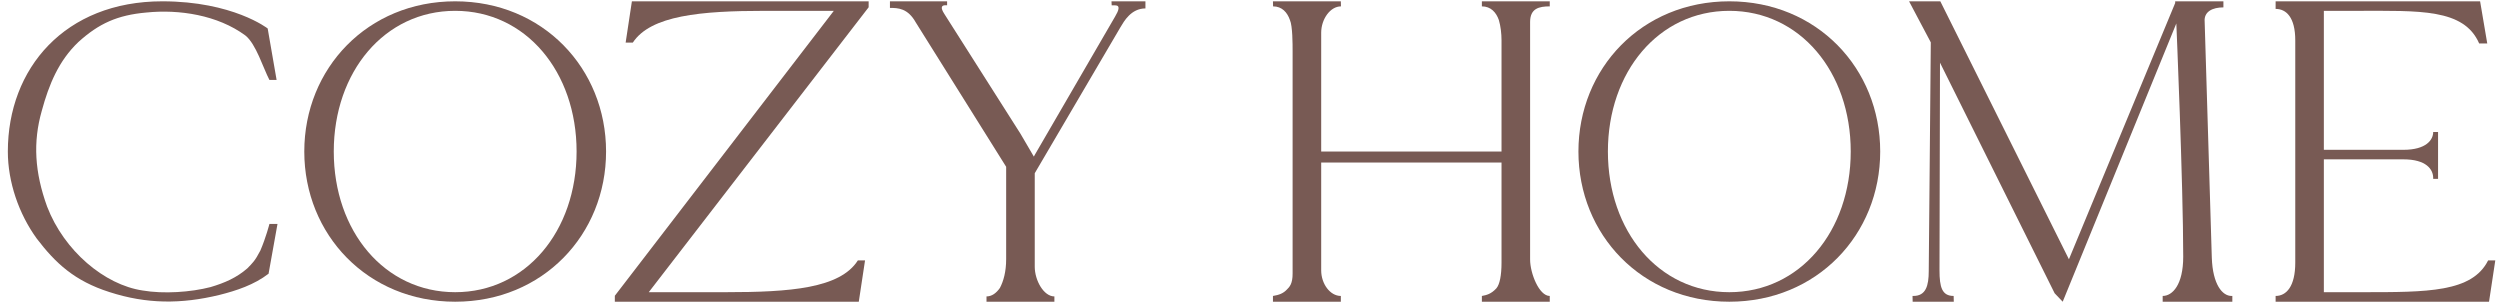 <svg width="264" height="32" viewBox="0 0 264 32" fill="none" xmlns="http://www.w3.org/2000/svg">
<g clip-path="url(#clip0_4802_74838)">
<path d="M27.494 26.459C26.917 27.568 26.68 27.76 26.118 28.339C24.986 29.325 23.739 29.87 22.229 30.318C20.154 30.855 17.286 31.059 15.06 30.676C11.024 30.074 6.771 26.484 4.978 21.824C3.66 18.185 3.469 15.014 4.413 11.699C5.167 8.921 6.201 6.412 8.276 4.44C10.445 2.47 12.419 1.593 15.438 1.324C18.928 0.965 22.984 1.593 25.908 3.744C27.04 4.639 27.791 7.187 28.451 8.442H29.209L28.267 3.007C28.267 3.007 24.587 0.139 17.136 0.139C6.855 0.139 0.828 7.219 0.828 16C0.828 19.226 1.991 22.591 3.877 25.189C5.859 27.788 7.868 29.669 11.565 30.845C15.473 32.109 19.117 32.13 23.173 31.144C24.965 30.696 26.852 30.069 28.361 28.903L29.304 23.648H28.452C28.452 23.648 28.089 25.076 27.494 26.459Z" fill="#785A54"/>
<path d="M48.067 30.855C40.615 30.855 35.246 24.423 35.246 16C35.246 7.576 40.615 1.144 48.067 1.144C55.519 1.144 60.888 7.577 60.888 16C60.888 24.423 55.519 30.855 48.067 30.855ZM48.067 0.139C38.823 0.139 32.133 7.218 32.133 16.001C32.133 24.782 38.823 31.861 48.067 31.861C57.312 31.861 64.001 24.782 64.001 16.001C64.001 7.218 57.312 0.139 48.067 0.139Z" fill="#785A54"/>
<path d="M66.068 4.499H66.826C68.713 1.632 73.991 1.145 80.783 1.145H88.05L64.926 31.233V31.861H90.688L91.348 27.501H90.589C88.703 30.458 83.424 30.855 76.633 30.855H68.51L91.729 0.767V0.139H66.728L66.068 4.499Z" fill="#785A54"/>
<path d="M117.394 0.566H117.771C118.337 0.566 118.128 1.125 117.752 1.753L109.269 16.359L109.175 16.538L107.76 14.119L99.731 1.484C99.26 0.767 99.449 0.555 99.825 0.555H100.014V0.139H93.978V0.836C94.827 0.836 95.864 0.857 96.713 2.38L106.25 17.613V27.36C106.25 28.705 105.967 29.691 105.59 30.407C105.214 30.945 104.741 31.303 104.175 31.303V31.86H111.344V31.303C110.212 31.303 109.269 29.6 109.269 28.167V18.292L118.317 2.879C118.694 2.252 119.438 0.89 120.958 0.89V0.139H117.374L117.394 0.566Z" fill="#785A54"/>
<path d="M156.486 0.673C157.429 0.673 157.995 1.305 158.278 2.112C158.467 2.738 158.561 3.545 158.561 4.262V16H139.518V3.456C139.518 2.021 140.473 0.673 141.605 0.673L141.593 0.14H134.424L134.436 0.673C135.38 0.673 135.934 1.305 136.216 2.112C136.499 2.738 136.499 4.678 136.499 5.395V28.872C136.509 29.967 136.164 30.31 135.904 30.567C135.505 30.996 135.062 31.146 134.424 31.253V31.861H141.593V31.253C140.461 31.253 139.518 29.979 139.518 28.546V17.16H158.561V18.809V27.738C158.561 29.083 158.367 30.047 158.016 30.449C157.476 31.038 156.98 31.166 156.486 31.253V31.861H163.654V31.253C162.523 31.253 161.579 28.846 161.579 27.412V2.322C161.579 0.887 162.523 0.673 163.654 0.673V0.139H156.486V0.673Z" fill="#785A54"/>
<path d="M233.566 27.201L232.812 2.29C232.717 1.215 233.66 0.78 234.792 0.78V0.139H229.699V0.32L218.478 27.38L204.898 0.139H201.597L203.892 4.475L203.675 28.634C203.675 30.158 203.378 31.252 202.057 31.252H201.963L201.977 31.861H206.32L206.305 31.252C205.079 31.252 204.811 30.337 204.811 28.545L204.863 6.617L216.968 30.965L217.821 31.861L229.808 2.507L229.819 2.483C229.819 2.393 230.548 19.495 230.548 27.112C230.548 30.069 229.416 31.252 228.378 31.252V31.861H235.735V31.252H235.641C234.698 31.252 233.66 30.069 233.566 27.201Z" fill="#785A54"/>
<path d="M262.745 27.501C261.054 30.874 256.341 30.855 249.455 30.855H245.399V16.826H253.787C256.24 16.826 256.945 17.902 256.945 18.798V18.887H257.459V13.939H256.945C256.945 14.746 256.24 15.821 253.787 15.821H245.399V1.145H248.984C255.492 1.145 260.19 0.89 261.801 4.589H262.654L261.899 0.139H240.305V0.941C241.437 0.941 242.38 1.842 242.38 4.262V27.738C242.38 30.249 241.438 31.252 240.305 31.252V31.861H262.842L263.502 27.501H262.745Z" fill="#785A54"/>
<path d="M182.616 30.855C175.164 30.855 169.794 24.423 169.794 16C169.794 7.576 175.164 1.144 182.616 1.144C190.068 1.144 195.437 7.577 195.437 16C195.437 24.423 190.068 30.855 182.616 30.855ZM182.616 0.139C173.372 0.139 166.682 7.218 166.682 16.001C166.682 24.782 173.372 31.861 182.616 31.861C191.86 31.861 198.55 24.782 198.55 16.001C198.55 7.218 191.86 0.139 182.616 0.139Z" fill="#785A54"/>
</g>
<defs>
<clipPath id="clip0_4802_74838">
<rect width="263.442" height="32" fill="white" transform="translate(0.444)"/>
</clipPath>
</defs>
</svg>

